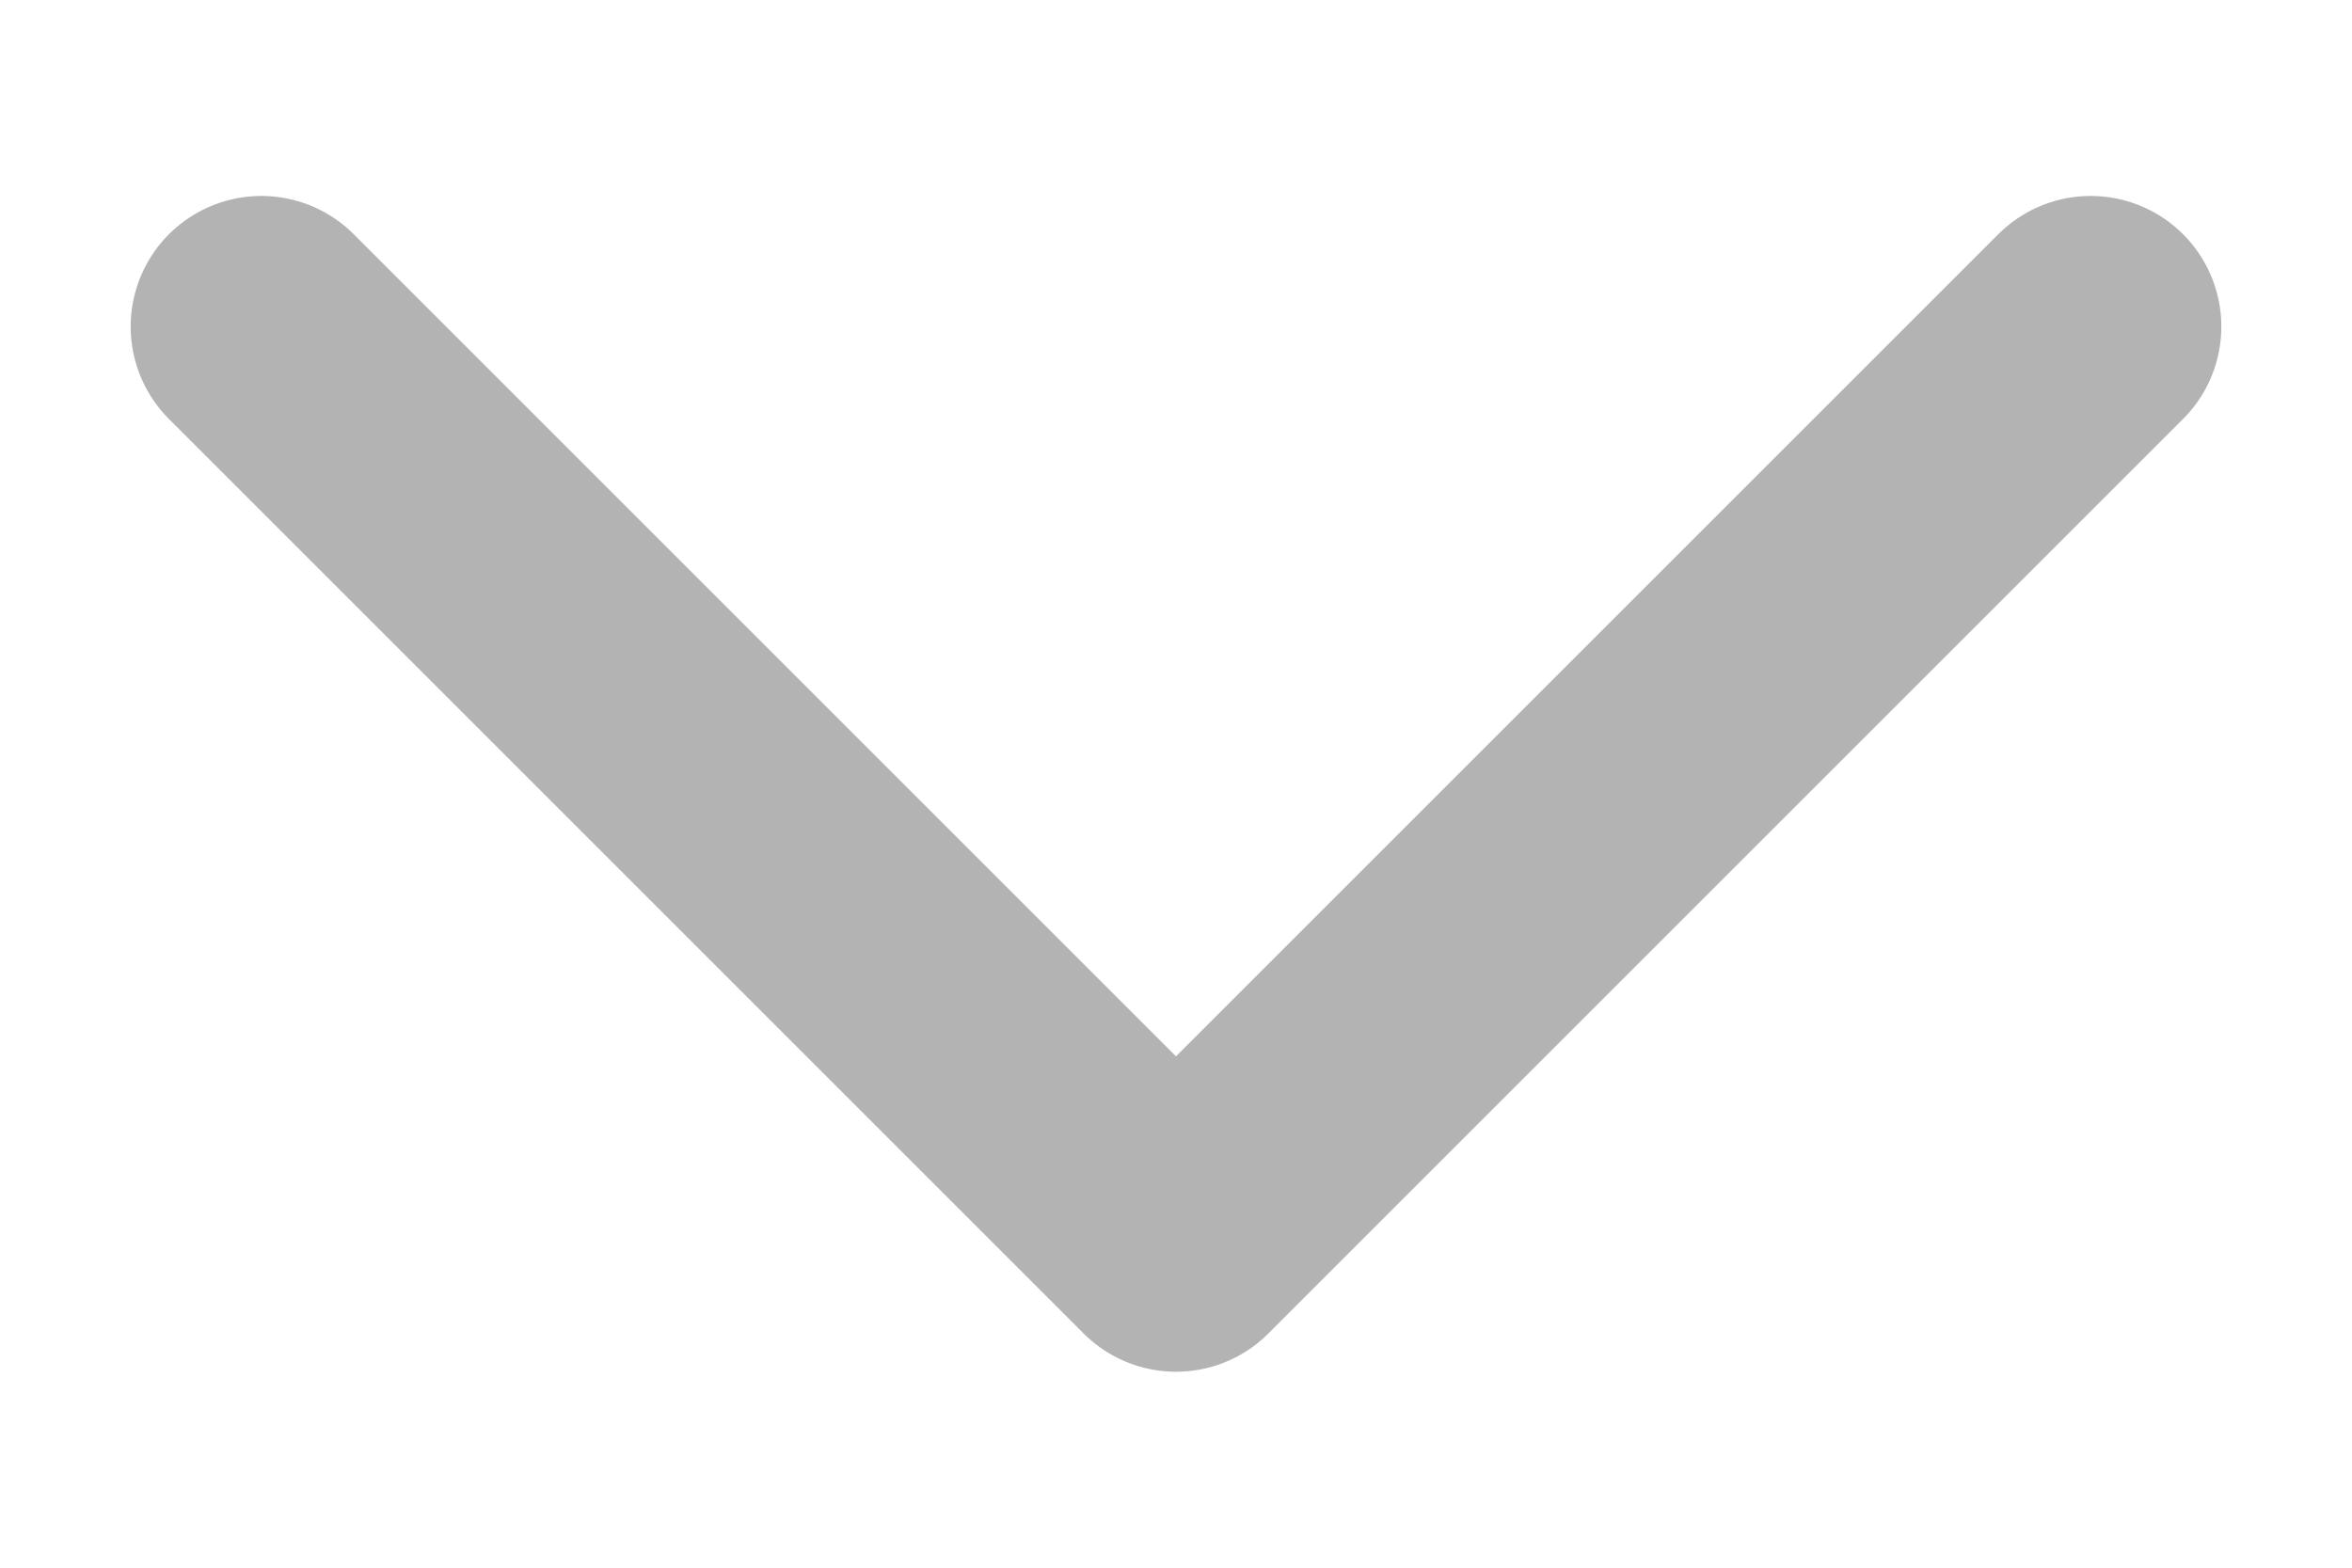 <svg width="9" height="6" viewBox="0 0 9 6" fill="none" xmlns="http://www.w3.org/2000/svg">
<g id="Group">
<path id="Vector" d="M8 1.25L4.5 4.75L1 1.25" stroke="#B3B3B3" stroke-linecap="round" stroke-linejoin="round"/>
</g>
</svg>
